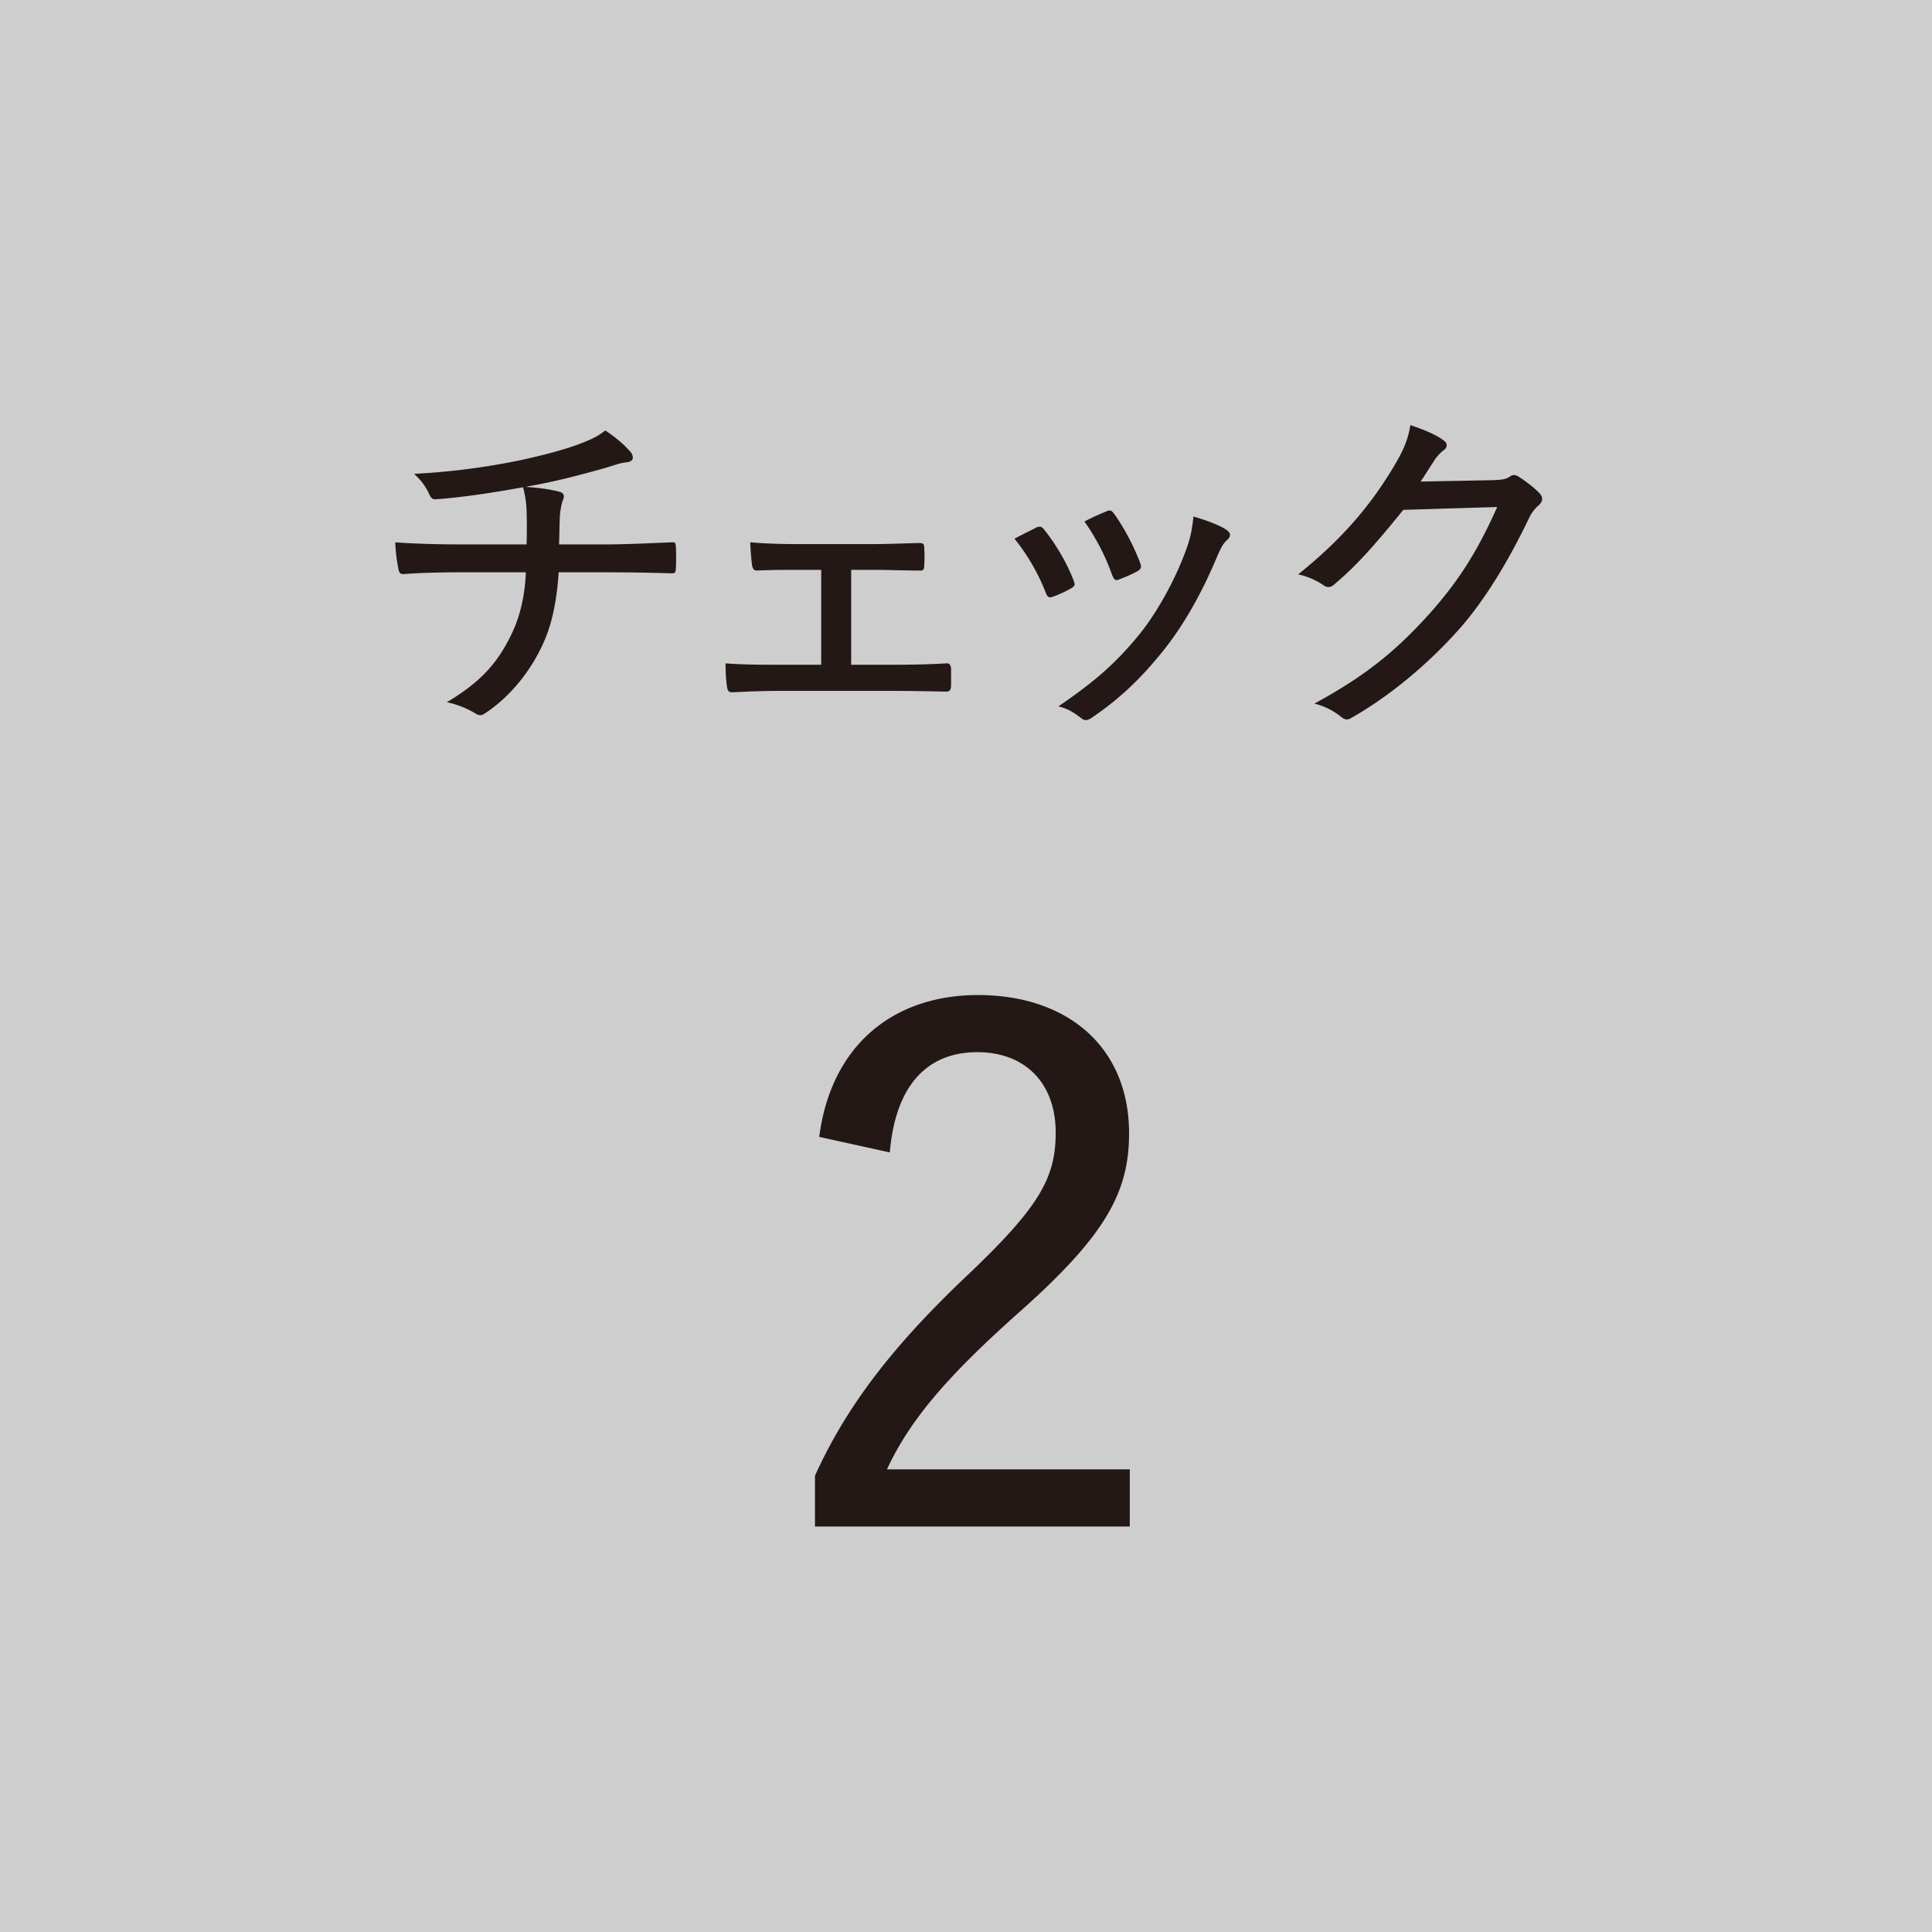 <svg xmlns="http://www.w3.org/2000/svg" width="58.973" height="58.973" viewBox="0 0 58.973 58.973"><g data-name="レイヤー_1"><path fill="#cececf" d="M0 0h58.973v58.973H0z"/><path d="M16.052 14.863c.388.021.808.085 1.034.15.108.032.14.097.119.194-.032.075-.054.15-.075.247-.022.13-.044.248-.044.41-.01.258-.01.453-.021.754h1.39c.678 0 1.497-.043 2.057-.064.108-.01.108.032.119.14.01.215.01.462 0 .646-.011.129-.011.161-.14.161a62.711 62.711 0 00-2.058-.032h-1.379c-.064.905-.204 1.605-.506 2.241-.366.786-.98 1.562-1.735 2.058-.096.064-.161.096-.301.01a2.814 2.814 0 00-.873-.344c1.056-.625 1.551-1.218 1.95-2.026.29-.582.43-1.217.463-1.939h-1.95c-.495 0-1.206.01-1.766.054-.13.01-.162-.054-.183-.204a4.727 4.727 0 01-.087-.765c.755.054 1.476.064 2.08.064h1.928c.01-.312.01-.71 0-1.002a3.082 3.082 0 00-.108-.743c-.776.14-1.756.302-2.65.366-.13.022-.183-.075-.226-.183a1.863 1.863 0 00-.452-.592 21.467 21.467 0 003.167-.4c.754-.16 1.368-.323 1.863-.505.453-.173.603-.259.808-.42.291.193.56.42.7.58.087.077.14.163.14.249 0 .097-.086.14-.258.151-.205.033-.442.13-.646.183-.776.216-1.52.41-2.273.539l-.087.022zm9.93 5.428h1.282c.539 0 1.077-.01 1.638-.043.086 0 .118.054.129.162v.528c-.011.13-.043.173-.151.173-.55-.011-1.11-.022-1.605-.022h-3.458c-.571 0-1.024.022-1.465.043-.108 0-.14-.043-.162-.173a5.12 5.12 0 01-.043-.71c.582.042 1.056.042 1.67.042h1.25v-2.897h-.68c-.42 0-.807 0-1.281.021-.087 0-.13-.043-.151-.172a7.58 7.58 0 01-.054-.69c.485.044.991.055 1.454.055h2.263c.495 0 .959-.022 1.454-.033.118 0 .14.043.14.162.011.15.011.355 0 .517 0 .14-.032.172-.172.161-.453 0-.959-.021-1.412-.021h-.646v2.897zm5.653-4.191c.108-.042.162-.031.237.065.367.464.679.991.895 1.541.053.14.053.172-.065.248a3.319 3.319 0 01-.56.258c-.12.055-.173 0-.216-.107a6.219 6.219 0 00-.959-1.66c.27-.15.507-.257.668-.344zm5.807.077c.13.097.14.193.01.311-.129.109-.204.28-.312.529-.453 1.077-.991 2.036-1.605 2.811-.69.863-1.325 1.476-2.208 2.08-.108.075-.216.107-.313.02-.215-.16-.41-.3-.71-.365 1.141-.776 1.776-1.347 2.455-2.176.582-.711 1.132-1.734 1.455-2.629.118-.334.172-.57.215-.991.345.097.797.259 1.013.41zm-3.663-.571c.097-.043.15-.033.226.075.291.398.614 1.002.808 1.53.033.118.011.161-.097.226-.15.086-.355.173-.581.259-.097.032-.13-.011-.183-.13a6.705 6.705 0 00-.851-1.648c.312-.162.527-.248.678-.312zm11.782-.949c.302-.01.42-.032.539-.118.086-.064.183-.043.29.033.194.128.41.29.571.452.162.151.13.28.022.387-.13.109-.226.227-.313.41-.69 1.433-1.379 2.521-2.1 3.35-.959 1.088-2.165 2.09-3.329 2.747-.119.075-.215.043-.312-.043a2.106 2.106 0 00-.808-.398c1.626-.884 2.531-1.649 3.565-2.801.83-.948 1.39-1.799 2.015-3.2l-2.866.087c-.83 1.023-1.39 1.67-2.09 2.261-.118.109-.226.13-.355.033a2.18 2.18 0 00-.765-.324c1.379-1.109 2.187-2.1 2.844-3.167.356-.58.507-.925.582-1.39.452.152.819.313 1.012.465.13.086.13.225-.01.312a1.282 1.282 0 00-.291.333c-.15.227-.259.41-.399.614l2.198-.043zM25.006 34.703c.366-2.822 2.284-4.33 4.848-4.33 2.714 0 4.61 1.573 4.61 4.223 0 1.788-.71 3.102-3.296 5.407-2.284 2.026-3.404 3.361-4.094 4.848h7.412v1.745h-9.61v-1.55c.949-2.09 2.328-3.922 4.676-6.141 2.176-2.069 2.672-2.953 2.672-4.332 0-1.529-.948-2.456-2.392-2.456-1.53 0-2.5 1.013-2.671 3.06l-2.155-.474z" fill="#231815"/></g></svg>
